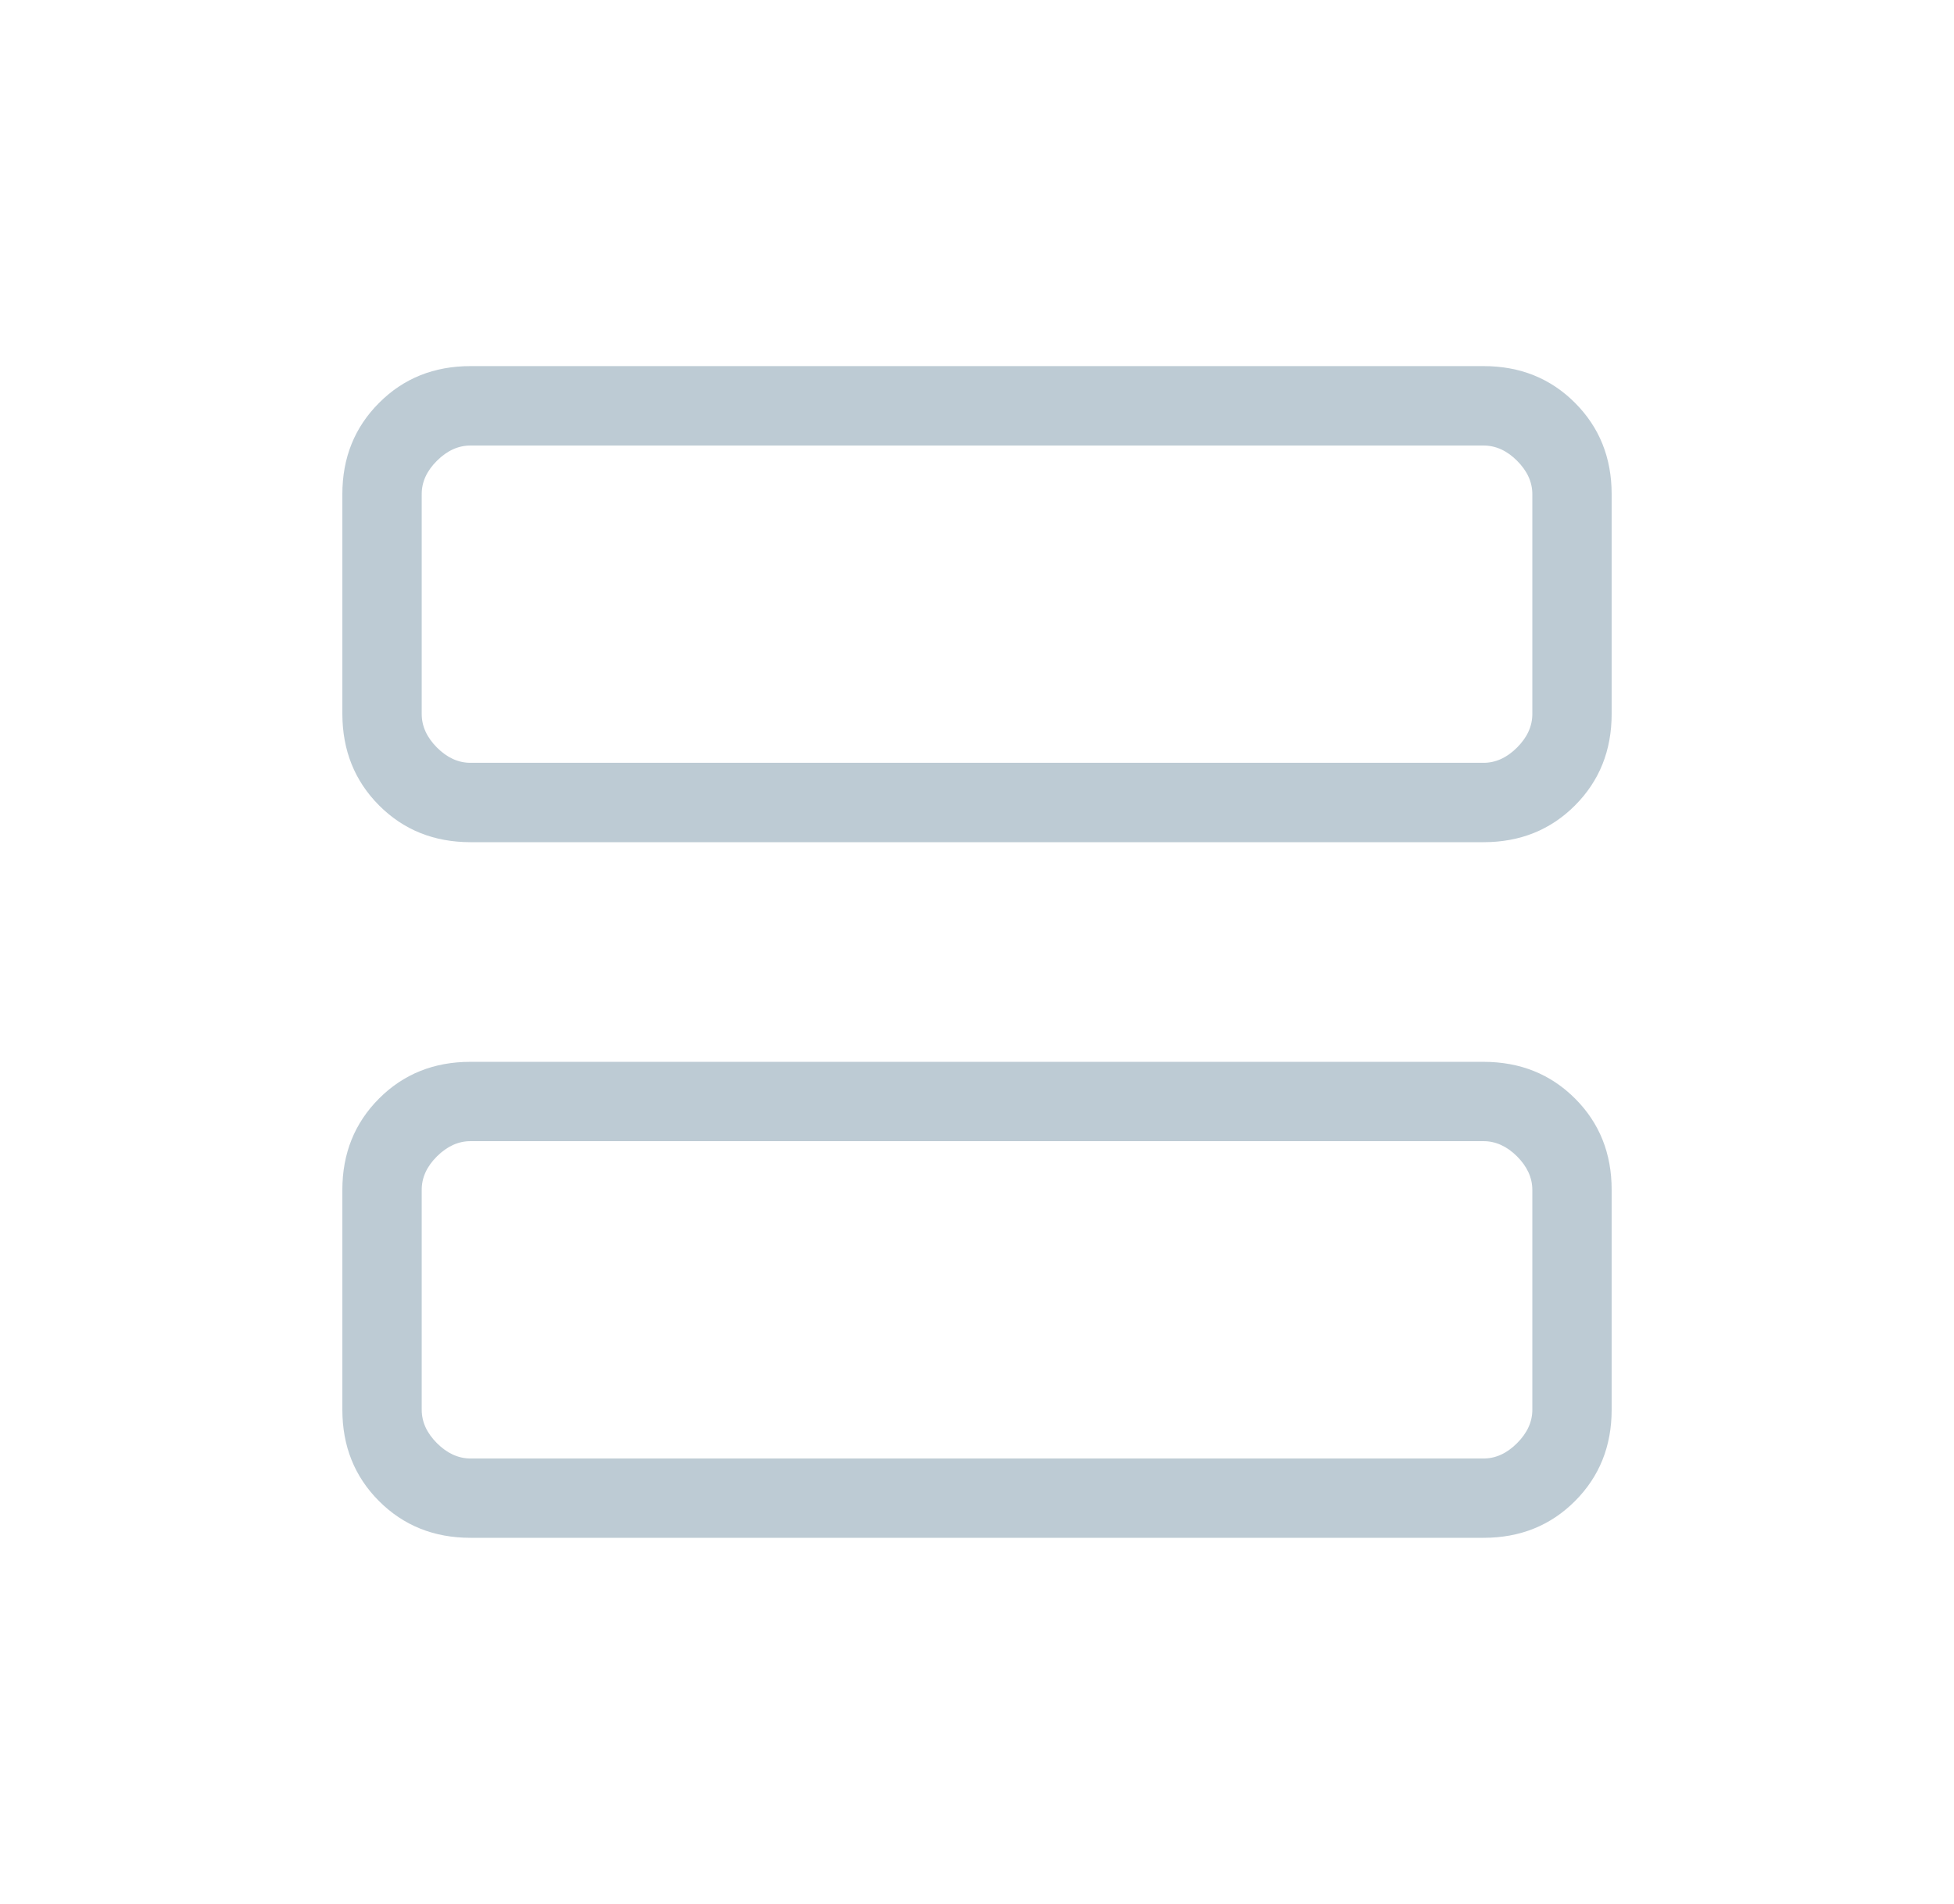 <svg width="39" height="38" viewBox="0 0 39 38" fill="none" xmlns="http://www.w3.org/2000/svg">
<g id="material-symbols-light:view-agenda-outline">
<path id="Vector" d="M9.392 16.809C8.663 16.809 8.054 16.564 7.567 16.076C7.079 15.587 6.835 14.978 6.833 14.25V9.864C6.833 9.136 7.078 8.528 7.567 8.04C8.054 7.551 8.663 7.307 9.392 7.307H29.61C30.338 7.307 30.947 7.551 31.435 8.04C31.923 8.528 32.167 9.136 32.167 9.864V14.25C32.167 14.978 31.923 15.587 31.435 16.076C30.948 16.564 30.339 16.809 29.61 16.809H9.392ZM9.392 15.225H29.61C29.852 15.225 30.076 15.123 30.279 14.92C30.482 14.717 30.584 14.494 30.584 14.25V9.864C30.584 9.621 30.482 9.399 30.279 9.196C30.077 8.993 29.853 8.892 29.608 8.892H9.392C9.148 8.892 8.925 8.993 8.721 9.196C8.517 9.399 8.416 9.621 8.417 9.864V14.25C8.417 14.493 8.518 14.716 8.721 14.92C8.924 15.123 9.147 15.225 9.391 15.225M9.391 30.693C8.662 30.693 8.054 30.449 7.565 29.96C7.077 29.472 6.833 28.864 6.833 28.134V23.75C6.833 23.022 7.078 22.413 7.567 21.924C8.055 21.436 8.664 21.192 9.392 21.193H29.61C30.338 21.193 30.947 21.437 31.435 21.924C31.924 22.412 32.168 23.021 32.167 23.75V28.136C32.167 28.864 31.923 29.472 31.435 29.96C30.947 30.449 30.338 30.693 29.61 30.693H9.391ZM9.391 29.11H29.61C29.852 29.11 30.076 29.008 30.279 28.804C30.483 28.6 30.584 28.378 30.584 28.136V23.75C30.584 23.507 30.482 23.284 30.279 23.08C30.076 22.878 29.852 22.776 29.608 22.776H9.392C9.148 22.776 8.925 22.878 8.721 23.08C8.517 23.283 8.416 23.506 8.417 23.75V28.136C8.417 28.379 8.518 28.601 8.721 28.804C8.924 29.007 9.147 29.109 9.391 29.11Z" fill="#7D99AA" fill-opacity="0.5"/>
</g>
</svg>
